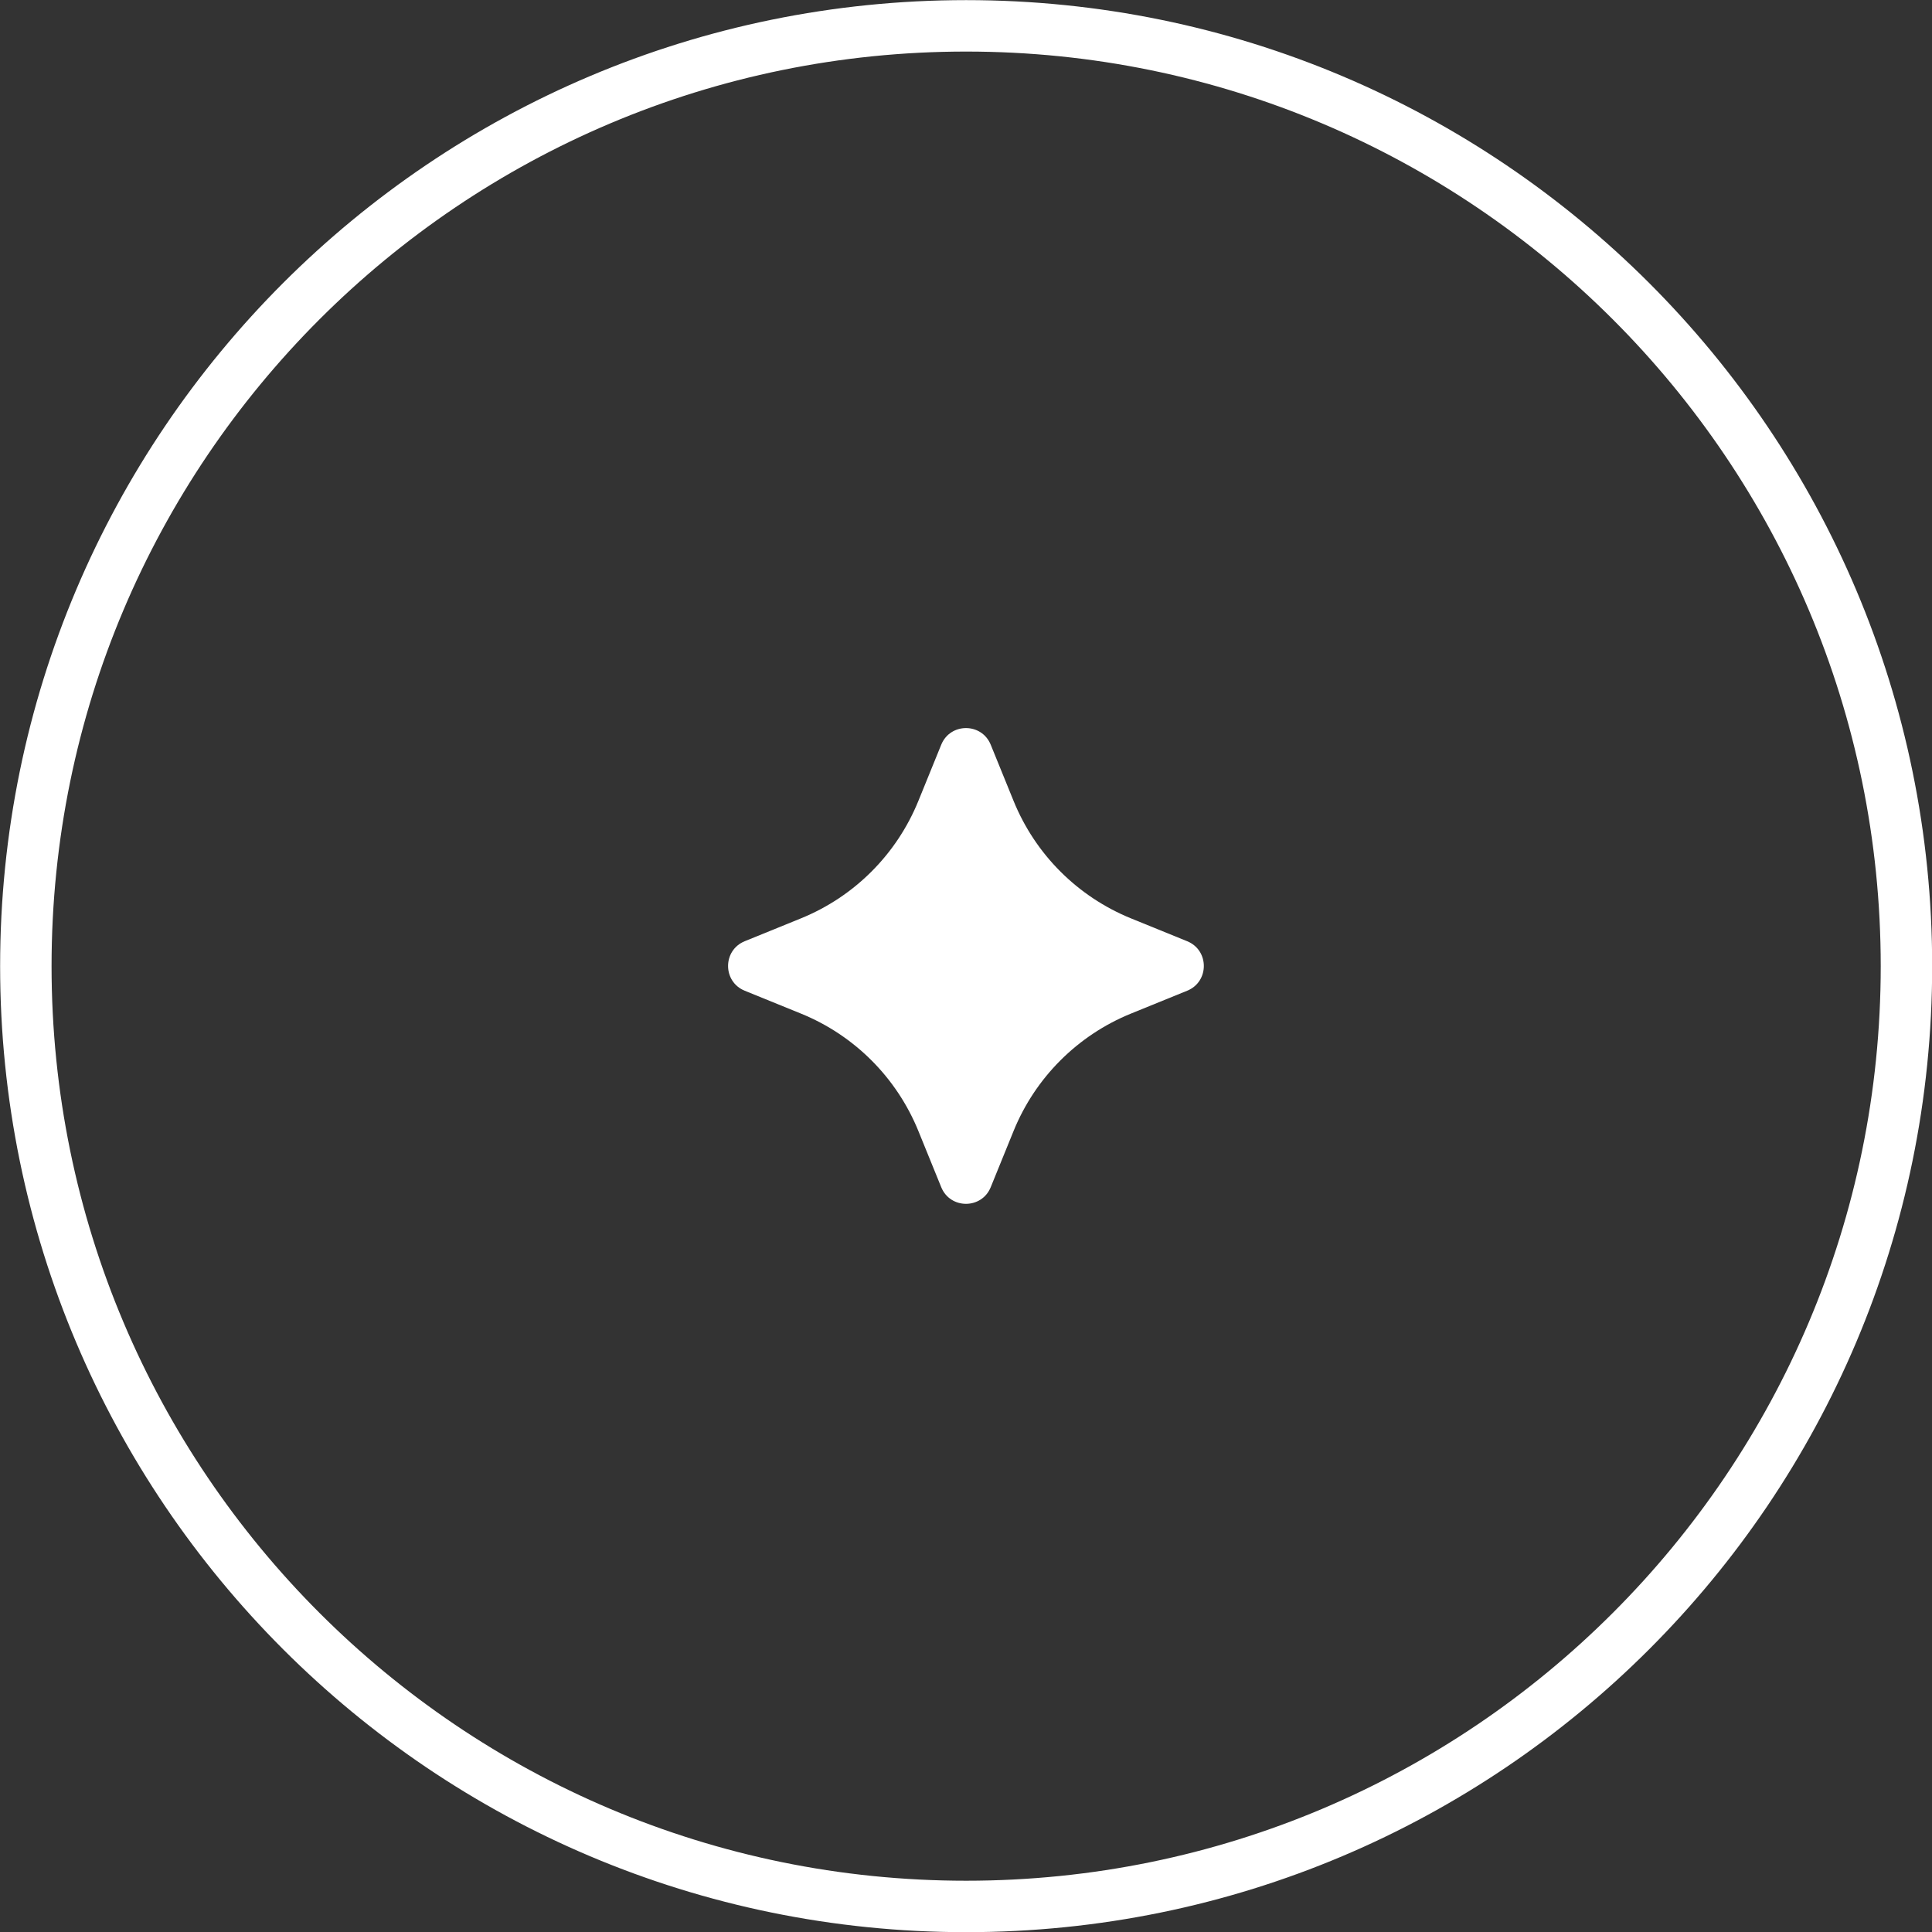 <svg width="40" height="40" viewBox="0 0 40 40" fill="none" xmlns="http://www.w3.org/2000/svg">
<rect x="0" y="0" width="40" height="40" fill="#333333" stroke="none"/>
<g clip-path="url(#clip0_2144_1214)">
<path d="M20.003 39.471C30.755 39.471 39.471 30.755 39.471 20.003C39.471 9.251 30.755 0.535 20.003 0.535C9.251 0.535 0.535 9.251 0.535 20.003C0.535 30.755 9.251 39.471 20.003 39.471Z" stroke="white" stroke-width="1.065" stroke-miterlimit="10"/>
<path d="M20.985 16.582L20.512 15.419C20.325 14.959 19.674 14.959 19.487 15.419L19.014 16.582C18.564 17.688 17.688 18.564 16.582 19.014L15.419 19.487C14.959 19.674 14.959 20.325 15.419 20.512L16.582 20.985C17.688 21.434 18.564 22.311 19.014 23.416L19.487 24.579C19.674 25.039 20.325 25.039 20.512 24.579L20.985 23.416C21.434 22.311 22.311 21.434 23.416 20.985L24.579 20.512C25.039 20.325 25.039 19.674 24.579 19.487L23.416 19.014C22.311 18.564 21.434 17.688 20.985 16.582Z" fill="white"/>
</g>
<defs>
<clipPath id="clip0_2144_1214">
<rect width="40" height="40" fill="white"/>
</clipPath>
</defs>
</svg>
